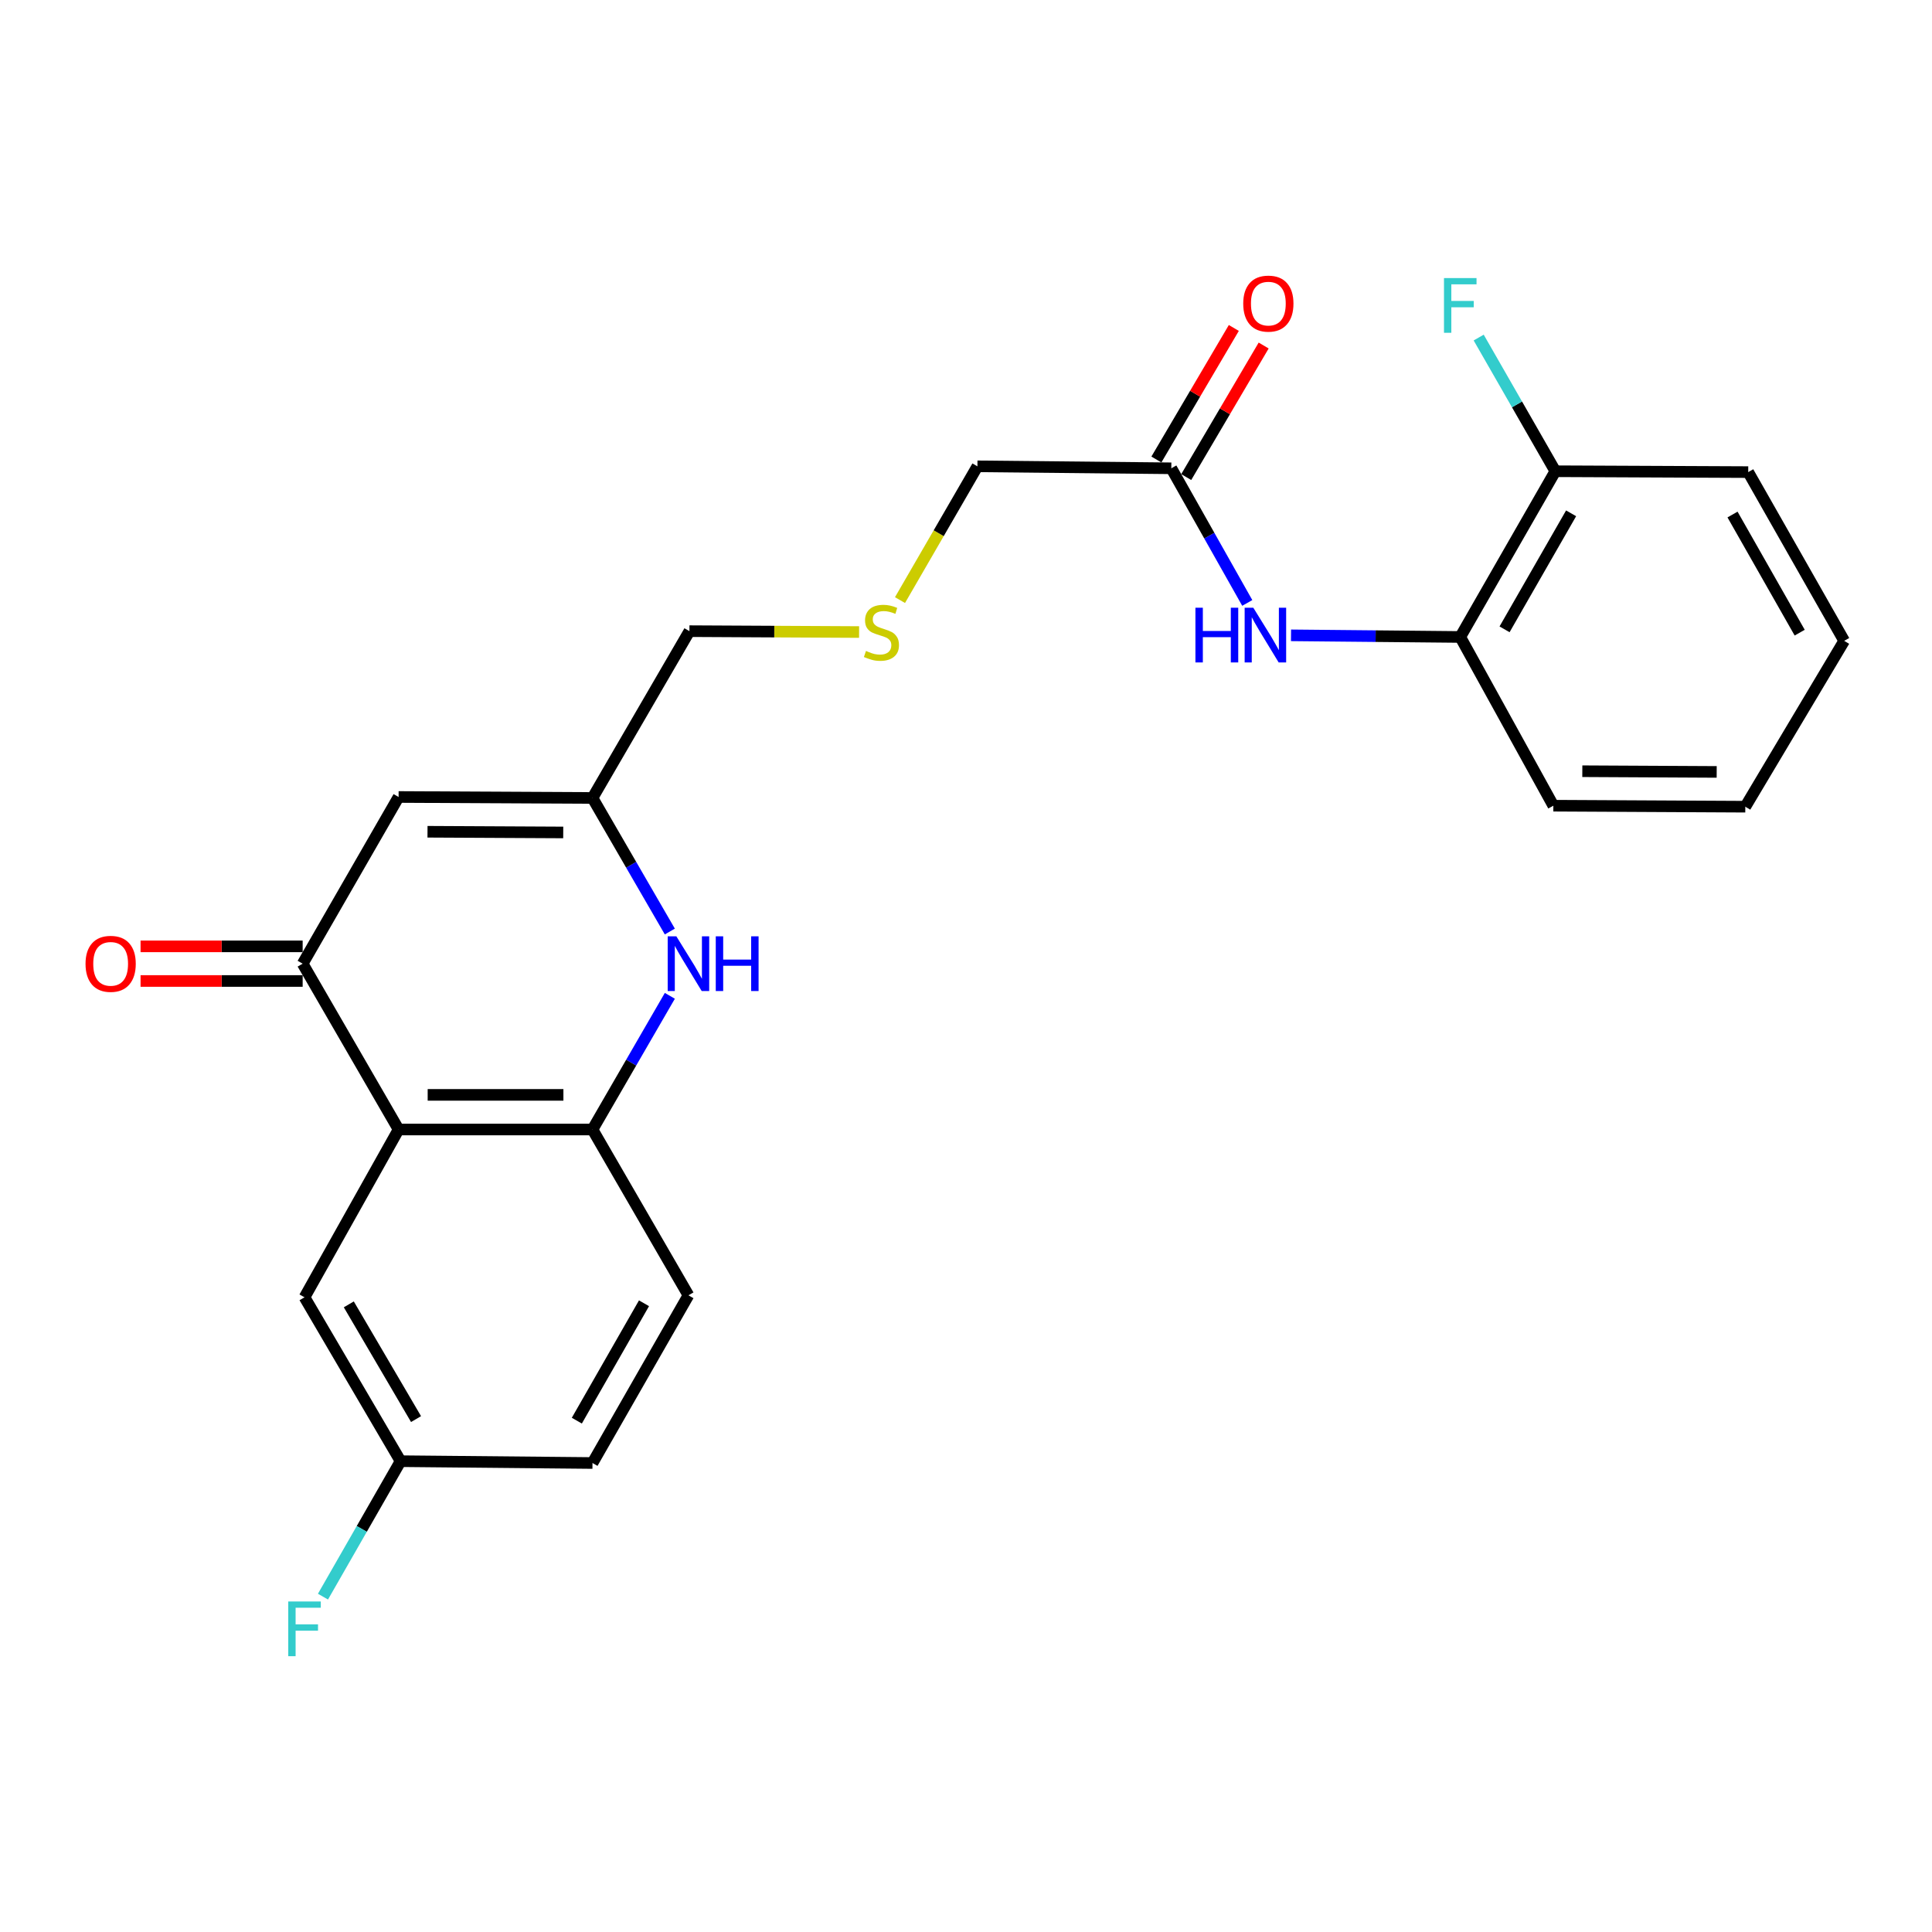 <?xml version='1.0' encoding='iso-8859-1'?>
<svg version='1.1' baseProfile='full'
              xmlns='http://www.w3.org/2000/svg'
                      xmlns:rdkit='http://www.rdkit.org/xml'
                      xmlns:xlink='http://www.w3.org/1999/xlink'
                  xml:space='preserve'
width='1000px' height='1000px' viewBox='0 0 1000 1000'>
<!-- END OF HEADER -->
<rect style='opacity:1.0;fill:#FFFFFF;stroke:none' width='1000' height='1000' x='0' y='0'> </rect>
<path class='bond-0' d='M 206.312,584.63 L 156.655,498.798' style='fill:none;fill-rule:evenodd;stroke:#000000;stroke-width:6px;stroke-linecap:butt;stroke-linejoin:miter;stroke-opacity:1' />
<path class='bond-3' d='M 206.312,584.63 L 306.672,584.63' style='fill:none;fill-rule:evenodd;stroke:#000000;stroke-width:6px;stroke-linecap:butt;stroke-linejoin:miter;stroke-opacity:1' />
<path class='bond-3' d='M 221.366,566.707 L 291.618,566.707' style='fill:none;fill-rule:evenodd;stroke:#000000;stroke-width:6px;stroke-linecap:butt;stroke-linejoin:miter;stroke-opacity:1' />
<path class='bond-8' d='M 206.312,584.63 L 157.621,671.478' style='fill:none;fill-rule:evenodd;stroke:#000000;stroke-width:6px;stroke-linecap:butt;stroke-linejoin:miter;stroke-opacity:1' />
<path class='bond-2' d='M 156.655,498.798 L 206.312,412.518' style='fill:none;fill-rule:evenodd;stroke:#000000;stroke-width:6px;stroke-linecap:butt;stroke-linejoin:miter;stroke-opacity:1' />
<path class='bond-9' d='M 156.655,489.837 L 114.705,489.837' style='fill:none;fill-rule:evenodd;stroke:#000000;stroke-width:6px;stroke-linecap:butt;stroke-linejoin:miter;stroke-opacity:1' />
<path class='bond-9' d='M 114.705,489.837 L 72.755,489.837' style='fill:none;fill-rule:evenodd;stroke:#FF0000;stroke-width:6px;stroke-linecap:butt;stroke-linejoin:miter;stroke-opacity:1' />
<path class='bond-9' d='M 156.655,507.76 L 114.705,507.76' style='fill:none;fill-rule:evenodd;stroke:#000000;stroke-width:6px;stroke-linecap:butt;stroke-linejoin:miter;stroke-opacity:1' />
<path class='bond-9' d='M 114.705,507.76 L 72.755,507.76' style='fill:none;fill-rule:evenodd;stroke:#FF0000;stroke-width:6px;stroke-linecap:butt;stroke-linejoin:miter;stroke-opacity:1' />
<path class='bond-1' d='M 346.711,515.437 L 326.691,550.034' style='fill:none;fill-rule:evenodd;stroke:#0000FF;stroke-width:6px;stroke-linecap:butt;stroke-linejoin:miter;stroke-opacity:1' />
<path class='bond-1' d='M 326.691,550.034 L 306.672,584.63' style='fill:none;fill-rule:evenodd;stroke:#000000;stroke-width:6px;stroke-linecap:butt;stroke-linejoin:miter;stroke-opacity:1' />
<path class='bond-4' d='M 346.705,482.16 L 326.688,447.593' style='fill:none;fill-rule:evenodd;stroke:#0000FF;stroke-width:6px;stroke-linecap:butt;stroke-linejoin:miter;stroke-opacity:1' />
<path class='bond-4' d='M 326.688,447.593 L 306.672,413.026' style='fill:none;fill-rule:evenodd;stroke:#000000;stroke-width:6px;stroke-linecap:butt;stroke-linejoin:miter;stroke-opacity:1' />
<path class='bond-25' d='M 206.312,412.518 L 306.672,413.026' style='fill:none;fill-rule:evenodd;stroke:#000000;stroke-width:6px;stroke-linecap:butt;stroke-linejoin:miter;stroke-opacity:1' />
<path class='bond-25' d='M 221.275,430.517 L 291.527,430.873' style='fill:none;fill-rule:evenodd;stroke:#000000;stroke-width:6px;stroke-linecap:butt;stroke-linejoin:miter;stroke-opacity:1' />
<path class='bond-11' d='M 306.672,584.63 L 356.339,670.453' style='fill:none;fill-rule:evenodd;stroke:#000000;stroke-width:6px;stroke-linecap:butt;stroke-linejoin:miter;stroke-opacity:1' />
<path class='bond-17' d='M 306.672,413.026 L 356.847,326.686' style='fill:none;fill-rule:evenodd;stroke:#000000;stroke-width:6px;stroke-linecap:butt;stroke-linejoin:miter;stroke-opacity:1' />
<path class='bond-5' d='M 645.583,312.079 L 625.926,277.233' style='fill:none;fill-rule:evenodd;stroke:#0000FF;stroke-width:6px;stroke-linecap:butt;stroke-linejoin:miter;stroke-opacity:1' />
<path class='bond-5' d='M 625.926,277.233 L 606.268,242.387' style='fill:none;fill-rule:evenodd;stroke:#000000;stroke-width:6px;stroke-linecap:butt;stroke-linejoin:miter;stroke-opacity:1' />
<path class='bond-6' d='M 668.231,328.845 L 712.029,329.269' style='fill:none;fill-rule:evenodd;stroke:#0000FF;stroke-width:6px;stroke-linecap:butt;stroke-linejoin:miter;stroke-opacity:1' />
<path class='bond-6' d='M 712.029,329.269 L 755.827,329.693' style='fill:none;fill-rule:evenodd;stroke:#000000;stroke-width:6px;stroke-linecap:butt;stroke-linejoin:miter;stroke-opacity:1' />
<path class='bond-10' d='M 755.827,329.693 L 805.036,243.911' style='fill:none;fill-rule:evenodd;stroke:#000000;stroke-width:6px;stroke-linecap:butt;stroke-linejoin:miter;stroke-opacity:1' />
<path class='bond-10' d='M 778.755,325.744 L 813.202,265.696' style='fill:none;fill-rule:evenodd;stroke:#000000;stroke-width:6px;stroke-linecap:butt;stroke-linejoin:miter;stroke-opacity:1' />
<path class='bond-20' d='M 755.827,329.693 L 804.011,417.029' style='fill:none;fill-rule:evenodd;stroke:#000000;stroke-width:6px;stroke-linecap:butt;stroke-linejoin:miter;stroke-opacity:1' />
<path class='bond-7' d='M 606.268,242.387 L 505.908,241.371' style='fill:none;fill-rule:evenodd;stroke:#000000;stroke-width:6px;stroke-linecap:butt;stroke-linejoin:miter;stroke-opacity:1' />
<path class='bond-12' d='M 613.991,246.933 L 634.031,212.888' style='fill:none;fill-rule:evenodd;stroke:#000000;stroke-width:6px;stroke-linecap:butt;stroke-linejoin:miter;stroke-opacity:1' />
<path class='bond-12' d='M 634.031,212.888 L 654.071,178.844' style='fill:none;fill-rule:evenodd;stroke:#FF0000;stroke-width:6px;stroke-linecap:butt;stroke-linejoin:miter;stroke-opacity:1' />
<path class='bond-12' d='M 598.545,237.841 L 618.585,203.796' style='fill:none;fill-rule:evenodd;stroke:#000000;stroke-width:6px;stroke-linecap:butt;stroke-linejoin:miter;stroke-opacity:1' />
<path class='bond-12' d='M 618.585,203.796 L 638.625,169.752' style='fill:none;fill-rule:evenodd;stroke:#FF0000;stroke-width:6px;stroke-linecap:butt;stroke-linejoin:miter;stroke-opacity:1' />
<path class='bond-14' d='M 157.621,671.478 L 207.338,756.305' style='fill:none;fill-rule:evenodd;stroke:#000000;stroke-width:6px;stroke-linecap:butt;stroke-linejoin:miter;stroke-opacity:1' />
<path class='bond-14' d='M 180.541,675.139 L 215.343,734.518' style='fill:none;fill-rule:evenodd;stroke:#000000;stroke-width:6px;stroke-linecap:butt;stroke-linejoin:miter;stroke-opacity:1' />
<path class='bond-15' d='M 805.036,243.911 L 785.2,209.316' style='fill:none;fill-rule:evenodd;stroke:#000000;stroke-width:6px;stroke-linecap:butt;stroke-linejoin:miter;stroke-opacity:1' />
<path class='bond-15' d='M 785.2,209.316 L 765.364,174.722' style='fill:none;fill-rule:evenodd;stroke:#33CCCC;stroke-width:6px;stroke-linecap:butt;stroke-linejoin:miter;stroke-opacity:1' />
<path class='bond-21' d='M 805.036,243.911 L 904.878,244.359' style='fill:none;fill-rule:evenodd;stroke:#000000;stroke-width:6px;stroke-linecap:butt;stroke-linejoin:miter;stroke-opacity:1' />
<path class='bond-24' d='M 356.339,670.453 L 306.672,757.251' style='fill:none;fill-rule:evenodd;stroke:#000000;stroke-width:6px;stroke-linecap:butt;stroke-linejoin:miter;stroke-opacity:1' />
<path class='bond-24' d='M 333.333,674.571 L 298.566,735.329' style='fill:none;fill-rule:evenodd;stroke:#000000;stroke-width:6px;stroke-linecap:butt;stroke-linejoin:miter;stroke-opacity:1' />
<path class='bond-13' d='M 444.666,327.143 L 400.757,326.915' style='fill:none;fill-rule:evenodd;stroke:#CCCC00;stroke-width:6px;stroke-linecap:butt;stroke-linejoin:miter;stroke-opacity:1' />
<path class='bond-13' d='M 400.757,326.915 L 356.847,326.686' style='fill:none;fill-rule:evenodd;stroke:#000000;stroke-width:6px;stroke-linecap:butt;stroke-linejoin:miter;stroke-opacity:1' />
<path class='bond-19' d='M 465.838,310.604 L 485.873,275.988' style='fill:none;fill-rule:evenodd;stroke:#CCCC00;stroke-width:6px;stroke-linecap:butt;stroke-linejoin:miter;stroke-opacity:1' />
<path class='bond-19' d='M 485.873,275.988 L 505.908,241.371' style='fill:none;fill-rule:evenodd;stroke:#000000;stroke-width:6px;stroke-linecap:butt;stroke-linejoin:miter;stroke-opacity:1' />
<path class='bond-16' d='M 207.338,756.305 L 306.672,757.251' style='fill:none;fill-rule:evenodd;stroke:#000000;stroke-width:6px;stroke-linecap:butt;stroke-linejoin:miter;stroke-opacity:1' />
<path class='bond-18' d='M 207.338,756.305 L 187.252,791.364' style='fill:none;fill-rule:evenodd;stroke:#000000;stroke-width:6px;stroke-linecap:butt;stroke-linejoin:miter;stroke-opacity:1' />
<path class='bond-18' d='M 187.252,791.364 L 167.166,826.422' style='fill:none;fill-rule:evenodd;stroke:#33CCCC;stroke-width:6px;stroke-linecap:butt;stroke-linejoin:miter;stroke-opacity:1' />
<path class='bond-22' d='M 804.011,417.029 L 903.365,417.546' style='fill:none;fill-rule:evenodd;stroke:#000000;stroke-width:6px;stroke-linecap:butt;stroke-linejoin:miter;stroke-opacity:1' />
<path class='bond-22' d='M 819.007,399.183 L 888.555,399.546' style='fill:none;fill-rule:evenodd;stroke:#000000;stroke-width:6px;stroke-linecap:butt;stroke-linejoin:miter;stroke-opacity:1' />
<path class='bond-26' d='M 904.878,244.359 L 954.545,331.704' style='fill:none;fill-rule:evenodd;stroke:#000000;stroke-width:6px;stroke-linecap:butt;stroke-linejoin:miter;stroke-opacity:1' />
<path class='bond-26' d='M 896.748,266.32 L 931.515,327.462' style='fill:none;fill-rule:evenodd;stroke:#000000;stroke-width:6px;stroke-linecap:butt;stroke-linejoin:miter;stroke-opacity:1' />
<path class='bond-23' d='M 903.365,417.546 L 954.545,331.704' style='fill:none;fill-rule:evenodd;stroke:#000000;stroke-width:6px;stroke-linecap:butt;stroke-linejoin:miter;stroke-opacity:1' />
<path  class='atom-2' d='M 350.079 484.638
L 359.359 499.638
Q 360.279 501.118, 361.759 503.798
Q 363.239 506.478, 363.319 506.638
L 363.319 484.638
L 367.079 484.638
L 367.079 512.958
L 363.199 512.958
L 353.239 496.558
Q 352.079 494.638, 350.839 492.438
Q 349.639 490.238, 349.279 489.558
L 349.279 512.958
L 345.599 512.958
L 345.599 484.638
L 350.079 484.638
' fill='#0000FF'/>
<path  class='atom-2' d='M 370.479 484.638
L 374.319 484.638
L 374.319 496.678
L 388.799 496.678
L 388.799 484.638
L 392.639 484.638
L 392.639 512.958
L 388.799 512.958
L 388.799 499.878
L 374.319 499.878
L 374.319 512.958
L 370.479 512.958
L 370.479 484.638
' fill='#0000FF'/>
<path  class='atom-6' d='M 618.749 314.557
L 622.589 314.557
L 622.589 326.597
L 637.069 326.597
L 637.069 314.557
L 640.909 314.557
L 640.909 342.877
L 637.069 342.877
L 637.069 329.797
L 622.589 329.797
L 622.589 342.877
L 618.749 342.877
L 618.749 314.557
' fill='#0000FF'/>
<path  class='atom-6' d='M 648.709 314.557
L 657.989 329.557
Q 658.909 331.037, 660.389 333.717
Q 661.869 336.397, 661.949 336.557
L 661.949 314.557
L 665.709 314.557
L 665.709 342.877
L 661.829 342.877
L 651.869 326.477
Q 650.709 324.557, 649.469 322.357
Q 648.269 320.157, 647.909 319.477
L 647.909 342.877
L 644.229 342.877
L 644.229 314.557
L 648.709 314.557
' fill='#0000FF'/>
<path  class='atom-10' d='M 44.271 498.878
Q 44.271 492.078, 47.631 488.278
Q 50.991 484.478, 57.271 484.478
Q 63.551 484.478, 66.911 488.278
Q 70.271 492.078, 70.271 498.878
Q 70.271 505.758, 66.871 509.678
Q 63.471 513.558, 57.271 513.558
Q 51.031 513.558, 47.631 509.678
Q 44.271 505.798, 44.271 498.878
M 57.271 510.358
Q 61.591 510.358, 63.911 507.478
Q 66.271 504.558, 66.271 498.878
Q 66.271 493.318, 63.911 490.518
Q 61.591 487.678, 57.271 487.678
Q 52.951 487.678, 50.591 490.478
Q 48.271 493.278, 48.271 498.878
Q 48.271 504.598, 50.591 507.478
Q 52.951 510.358, 57.271 510.358
' fill='#FF0000'/>
<path  class='atom-13' d='M 643.493 157.143
Q 643.493 150.343, 646.853 146.543
Q 650.213 142.743, 656.493 142.743
Q 662.773 142.743, 666.133 146.543
Q 669.493 150.343, 669.493 157.143
Q 669.493 164.023, 666.093 167.943
Q 662.693 171.823, 656.493 171.823
Q 650.253 171.823, 646.853 167.943
Q 643.493 164.063, 643.493 157.143
M 656.493 168.623
Q 660.813 168.623, 663.133 165.743
Q 665.493 162.823, 665.493 157.143
Q 665.493 151.583, 663.133 148.783
Q 660.813 145.943, 656.493 145.943
Q 652.173 145.943, 649.813 148.743
Q 647.493 151.543, 647.493 157.143
Q 647.493 162.863, 649.813 165.743
Q 652.173 168.623, 656.493 168.623
' fill='#FF0000'/>
<path  class='atom-14' d='M 448.231 336.924
Q 448.551 337.044, 449.871 337.604
Q 451.191 338.164, 452.631 338.524
Q 454.111 338.844, 455.551 338.844
Q 458.231 338.844, 459.791 337.564
Q 461.351 336.244, 461.351 333.964
Q 461.351 332.404, 460.551 331.444
Q 459.791 330.484, 458.591 329.964
Q 457.391 329.444, 455.391 328.844
Q 452.871 328.084, 451.351 327.364
Q 449.871 326.644, 448.791 325.124
Q 447.751 323.604, 447.751 321.044
Q 447.751 317.484, 450.151 315.284
Q 452.591 313.084, 457.391 313.084
Q 460.671 313.084, 464.391 314.644
L 463.471 317.724
Q 460.071 316.324, 457.511 316.324
Q 454.751 316.324, 453.231 317.484
Q 451.711 318.604, 451.751 320.564
Q 451.751 322.084, 452.511 323.004
Q 453.311 323.924, 454.431 324.444
Q 455.591 324.964, 457.511 325.564
Q 460.071 326.364, 461.591 327.164
Q 463.111 327.964, 464.191 329.604
Q 465.311 331.204, 465.311 333.964
Q 465.311 337.884, 462.671 340.004
Q 460.071 342.084, 455.711 342.084
Q 453.191 342.084, 451.271 341.524
Q 449.391 341.004, 447.151 340.084
L 448.231 336.924
' fill='#CCCC00'/>
<path  class='atom-16' d='M 747.407 143.928
L 764.247 143.928
L 764.247 147.168
L 751.207 147.168
L 751.207 155.768
L 762.807 155.768
L 762.807 159.048
L 751.207 159.048
L 751.207 172.248
L 747.407 172.248
L 747.407 143.928
' fill='#33CCCC'/>
<path  class='atom-19' d='M 149.201 828.923
L 166.041 828.923
L 166.041 832.163
L 153.001 832.163
L 153.001 840.763
L 164.601 840.763
L 164.601 844.043
L 153.001 844.043
L 153.001 857.243
L 149.201 857.243
L 149.201 828.923
' fill='#33CCCC'/>
</svg>
